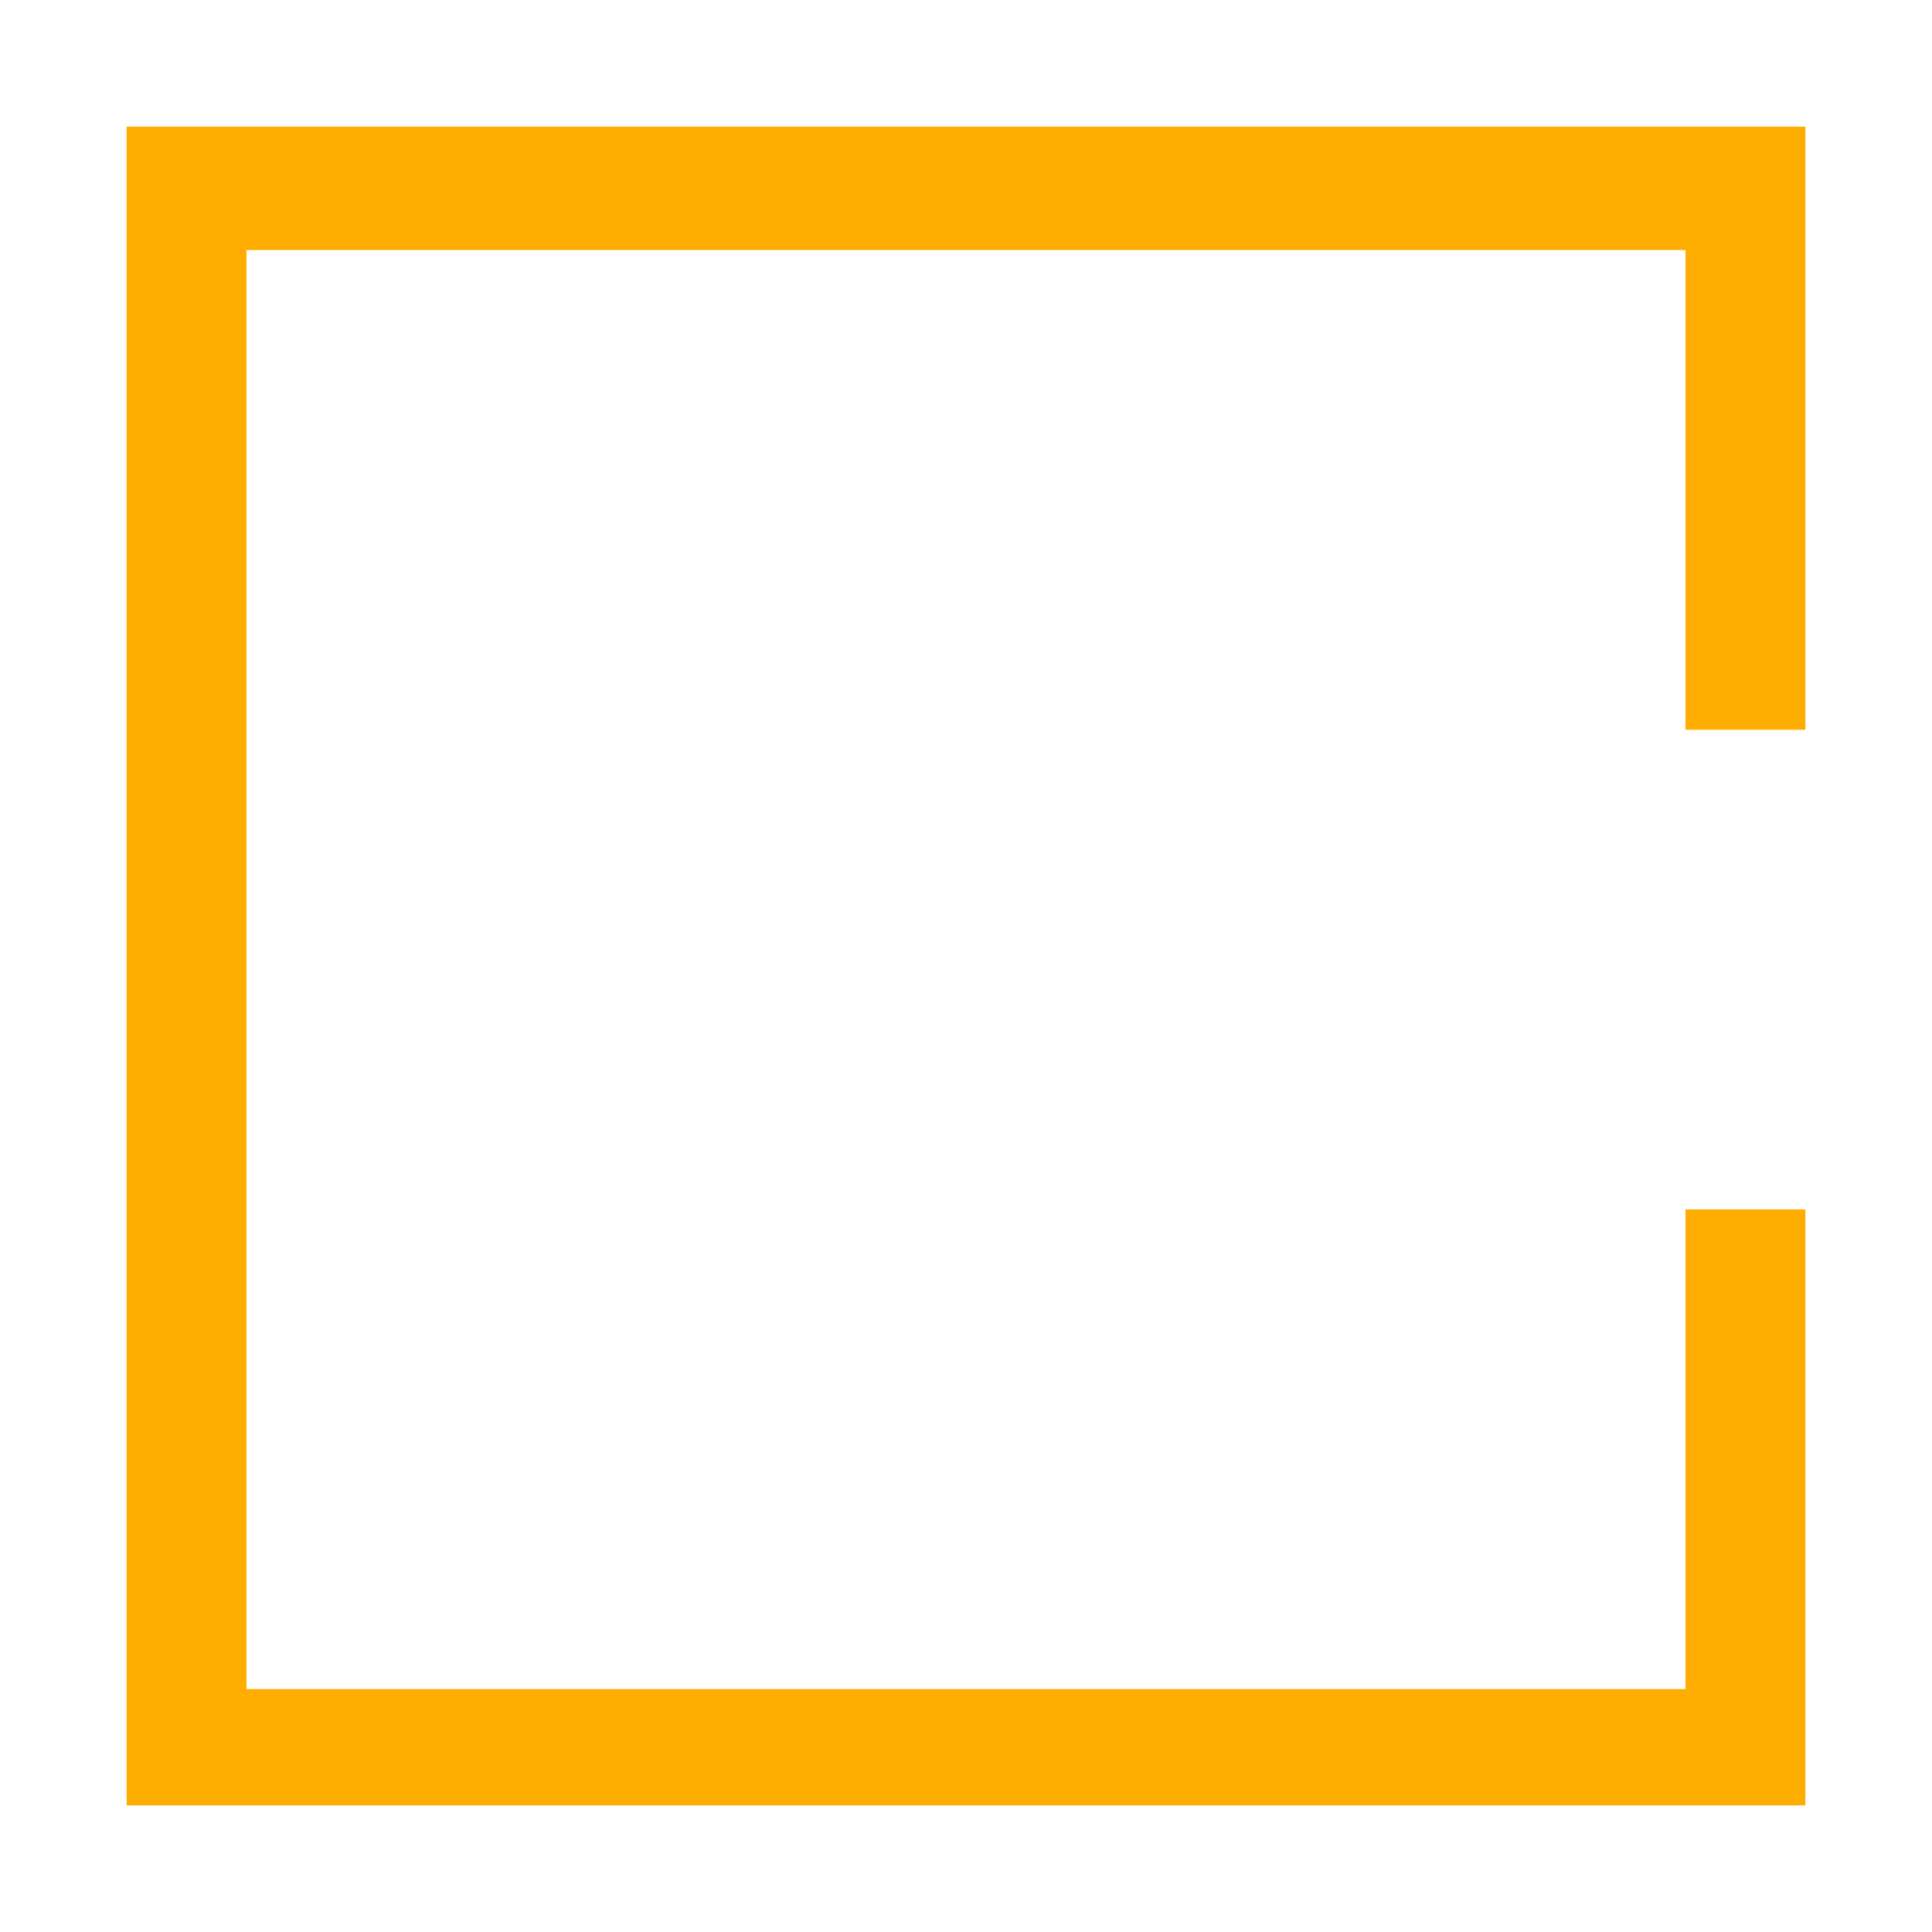 <?xml version="1.0" encoding="UTF-8" standalone="no"?>
<!DOCTYPE svg PUBLIC "-//W3C//DTD SVG 1.1//EN" "http://www.w3.org/Graphics/SVG/1.1/DTD/svg11.dtd">
<svg width="100%" height="100%" viewBox="0 0 14 14" version="1.1" xmlns="http://www.w3.org/2000/svg" xmlns:xlink="http://www.w3.org/1999/xlink" xml:space="preserve" xmlns:serif="http://www.serif.com/" style="fill-rule:evenodd;clip-rule:evenodd;stroke-linejoin:round;stroke-miterlimit:2;">
    <g transform="matrix(0.869,0,0,0.869,0.917,0.917)">
        <path d="M14,9.03L13,9.03L13,13.03L1,13.03L1,1.03L13,1.03L13,5.03L14,5.03L14,0L0,0L0,14L14,14L14,9.03Z" style="fill:#ffad00;fill-rule:nonzero;"/>
    </g>
</svg>

